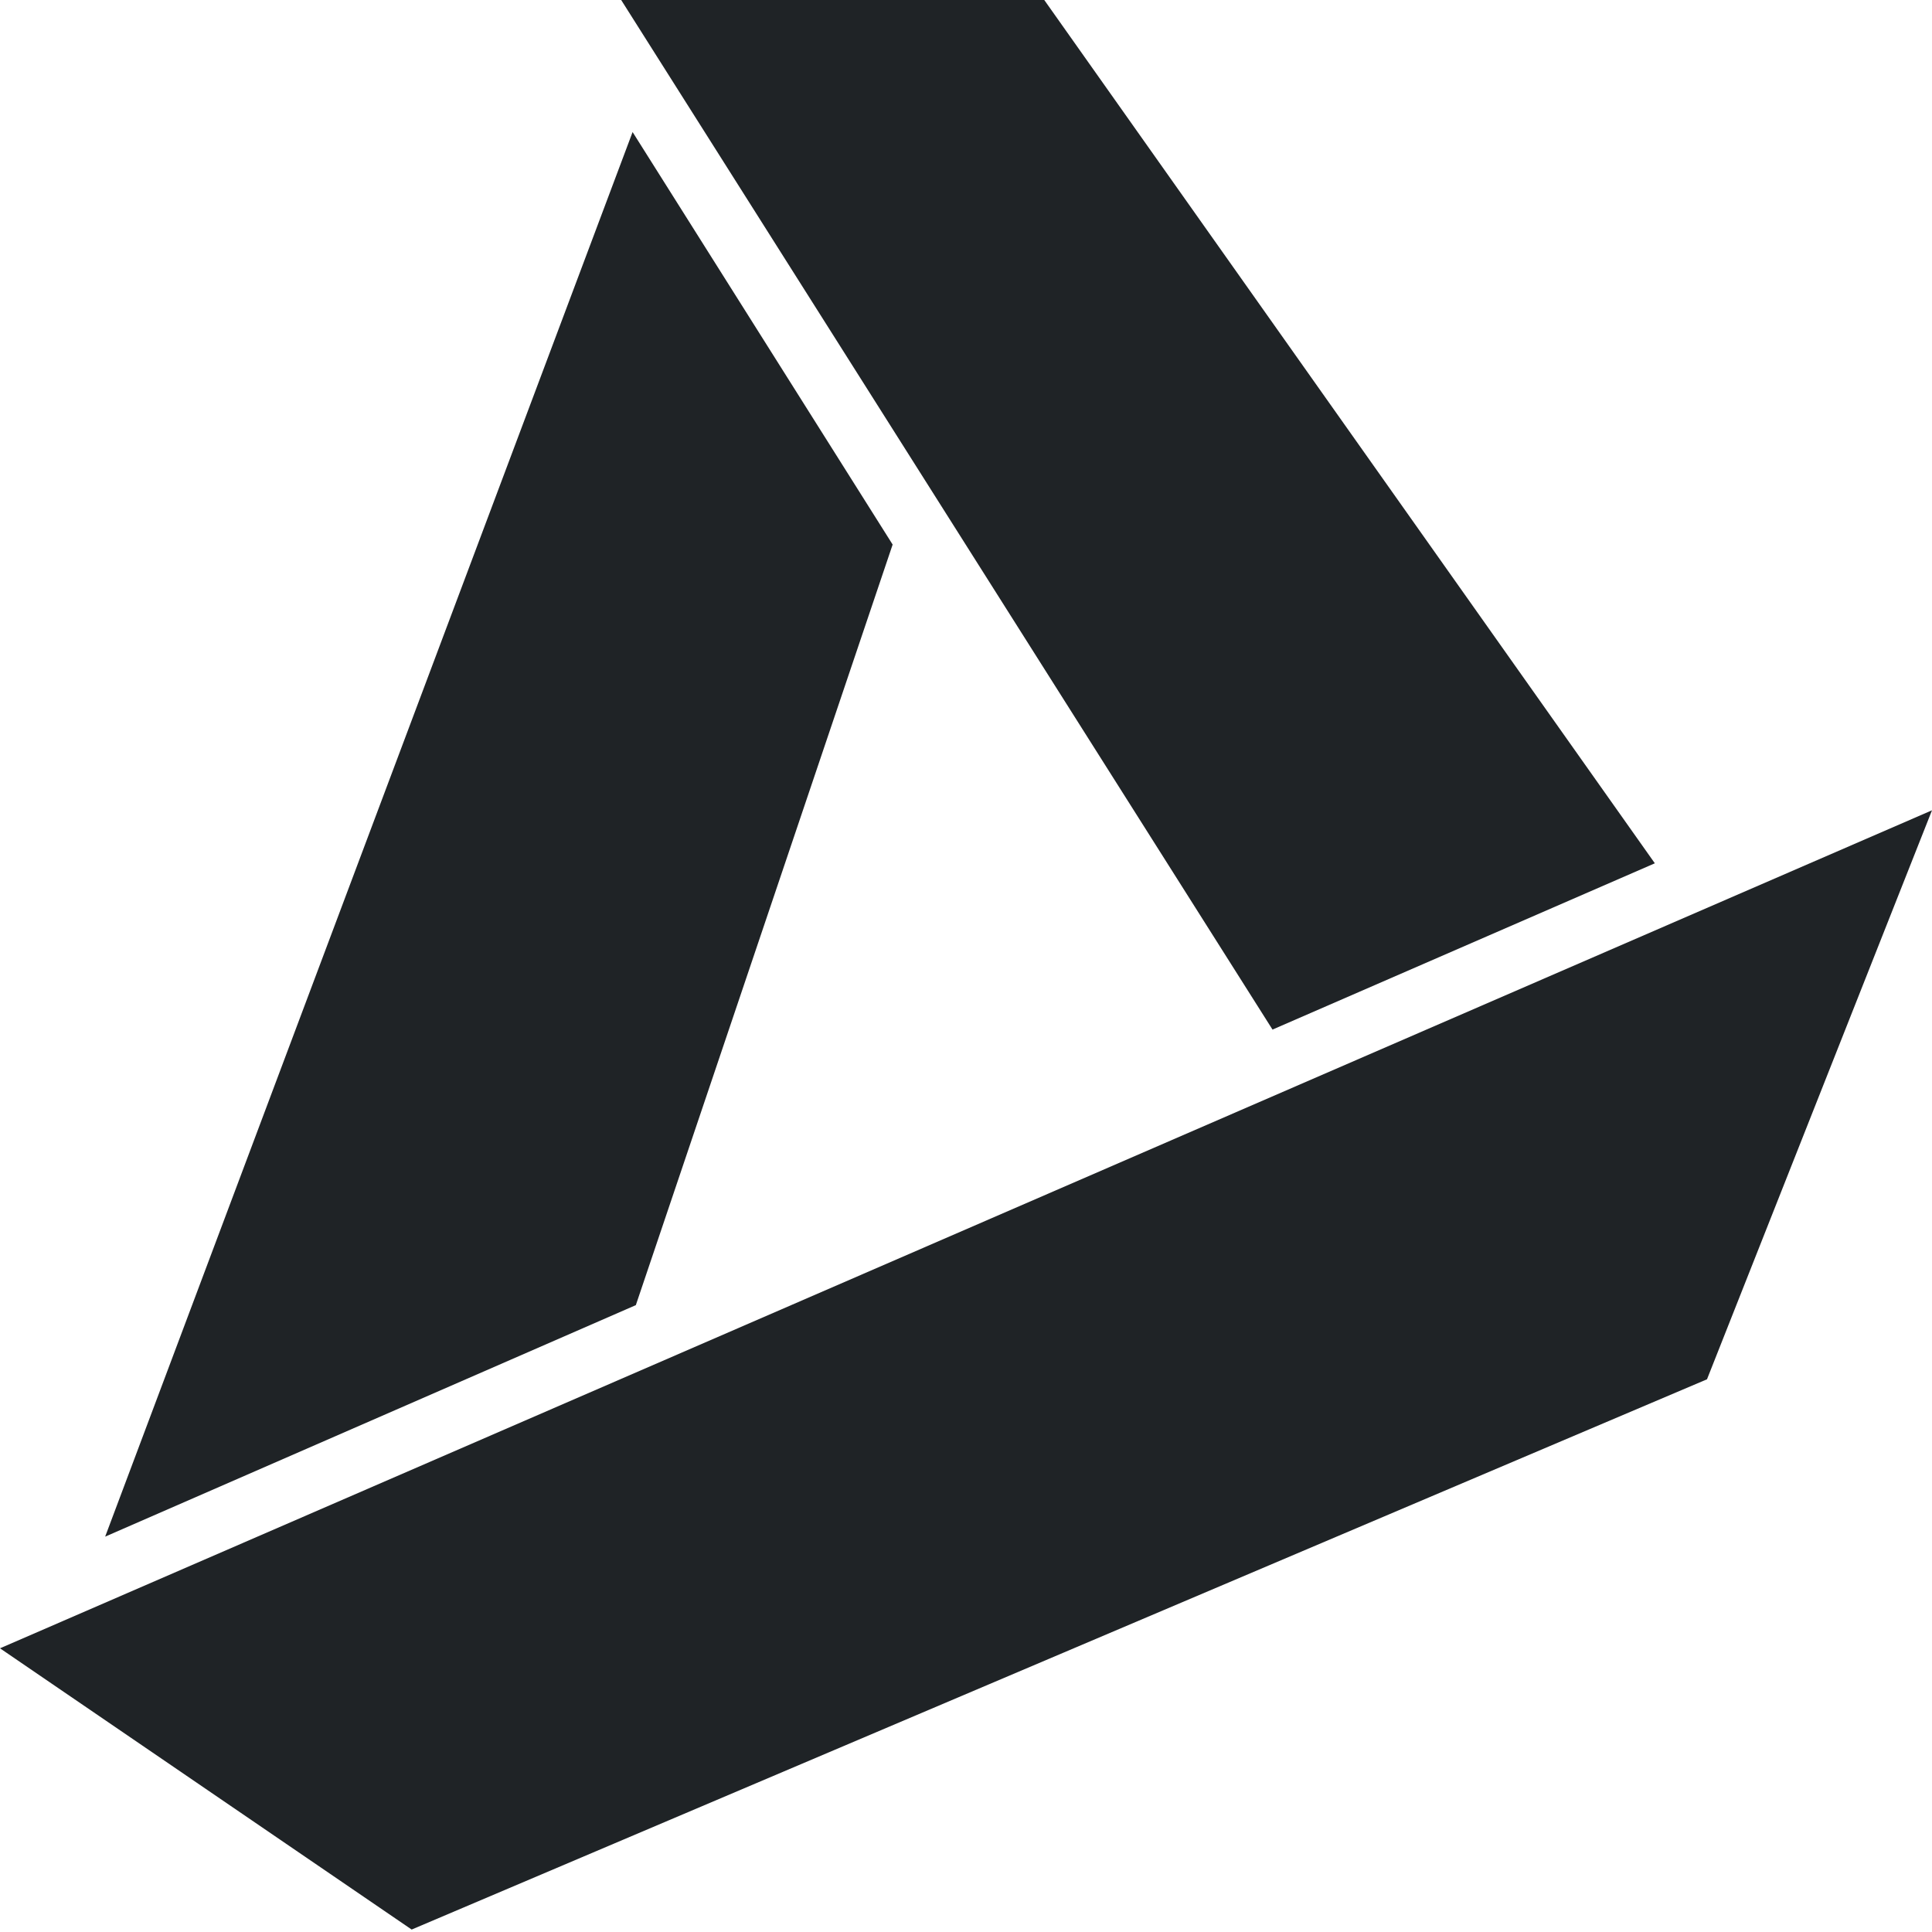 <svg width="100" height="100" viewBox="0 0 100 100" fill="none" xmlns="http://www.w3.org/2000/svg">
<path d="M5.443 79.536L32.911 67.553L46.203 28.186L32.743 6.835L5.443 79.536ZM32.152 0L65.865 53.291L85.654 44.684L54.051 0H32.152ZM100 41.941L0 85.316L21.308 99.873L88.354 71.392L100 41.941Z" fill="#1F2326"/>
</svg>
